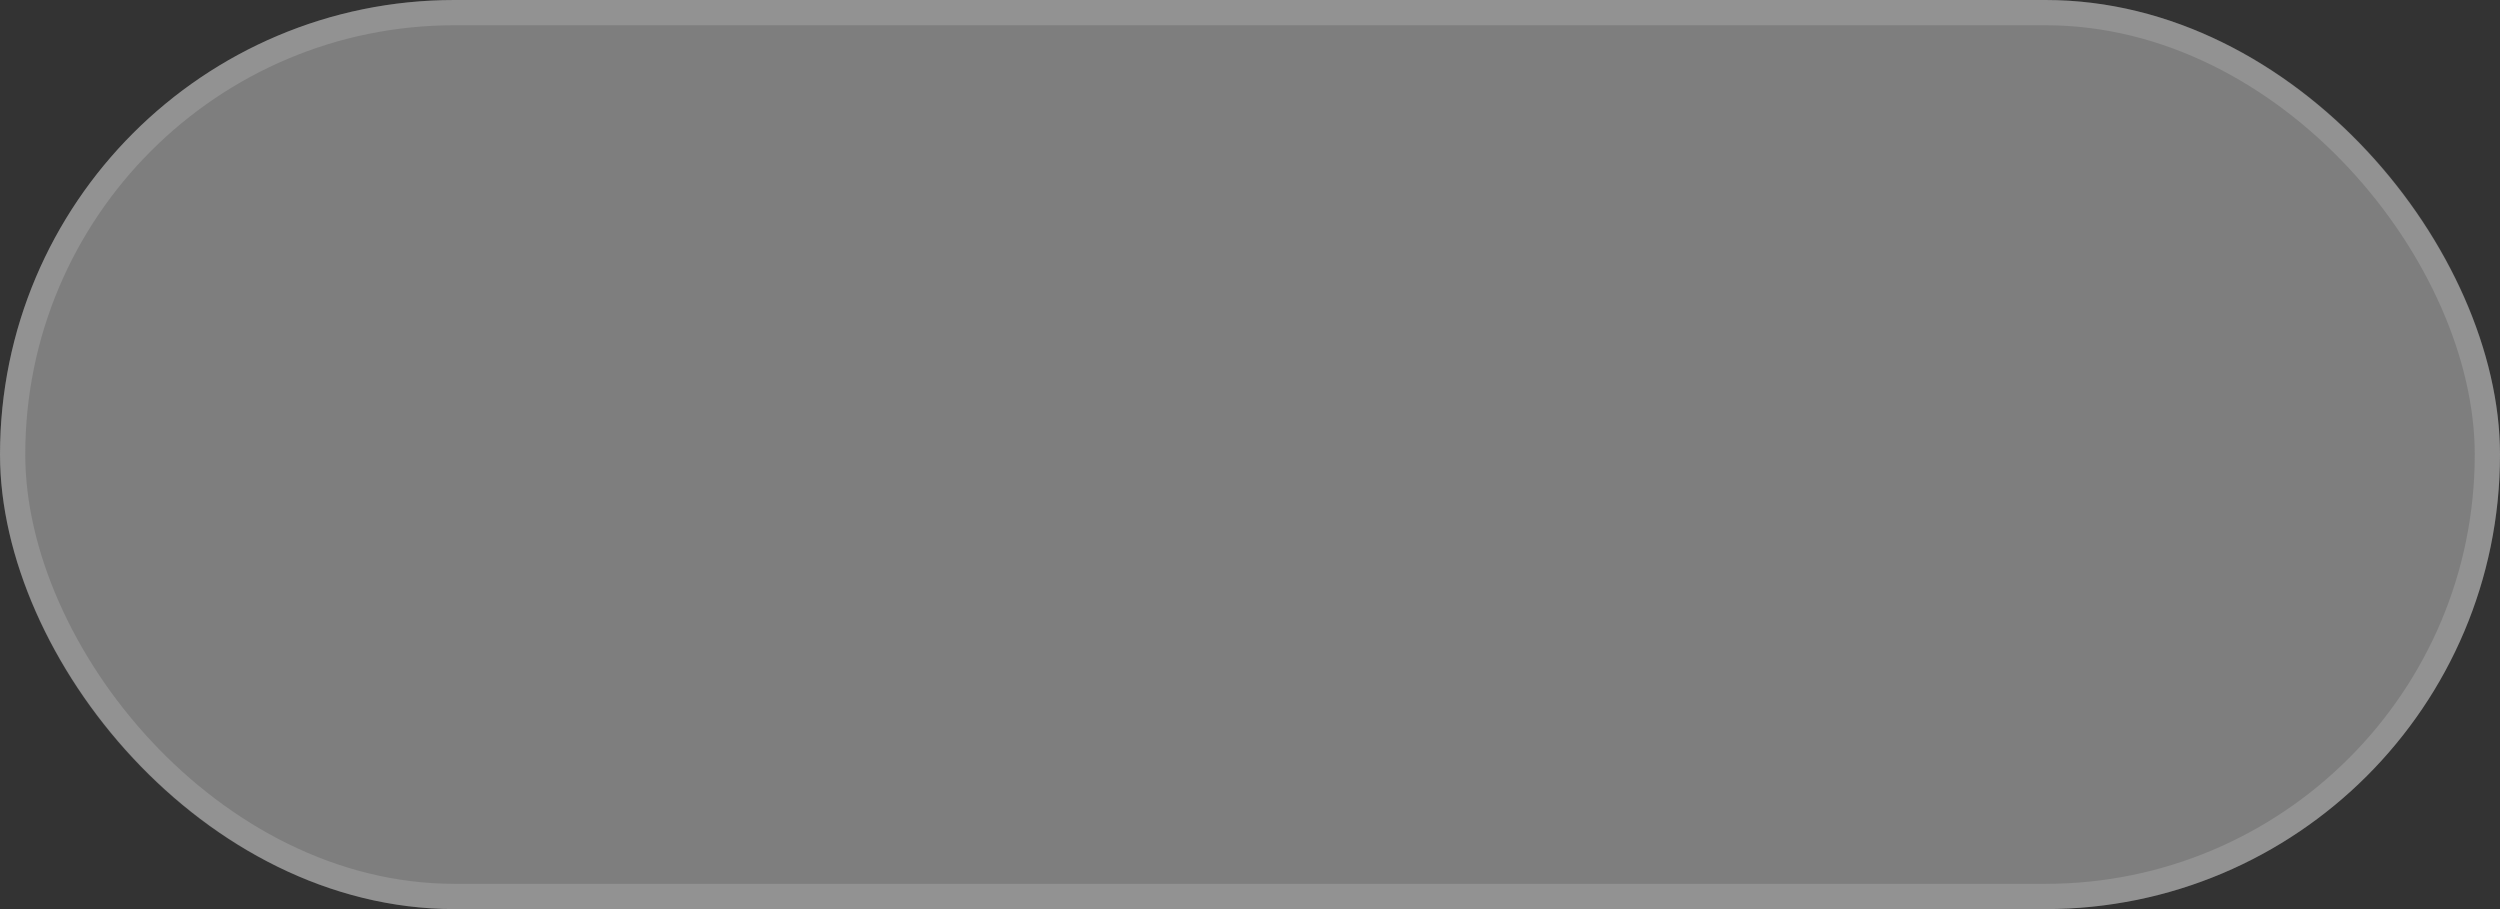 <?xml version="1.0" encoding="UTF-8"?> <svg xmlns="http://www.w3.org/2000/svg" width="99" height="36" viewBox="0 0 99 36" fill="none"><rect x="0" y="0" width="99" height="36" fill="#333333" stroke="none"/><rect width="99" height="36" rx="18" fill="#EFEFEF" fill-opacity="0.4"></rect><rect x="0.5" y="0.5" width="98" height="35" rx="17.5" stroke="#E5E5E5" stroke-opacity="0.2"></rect></svg> 